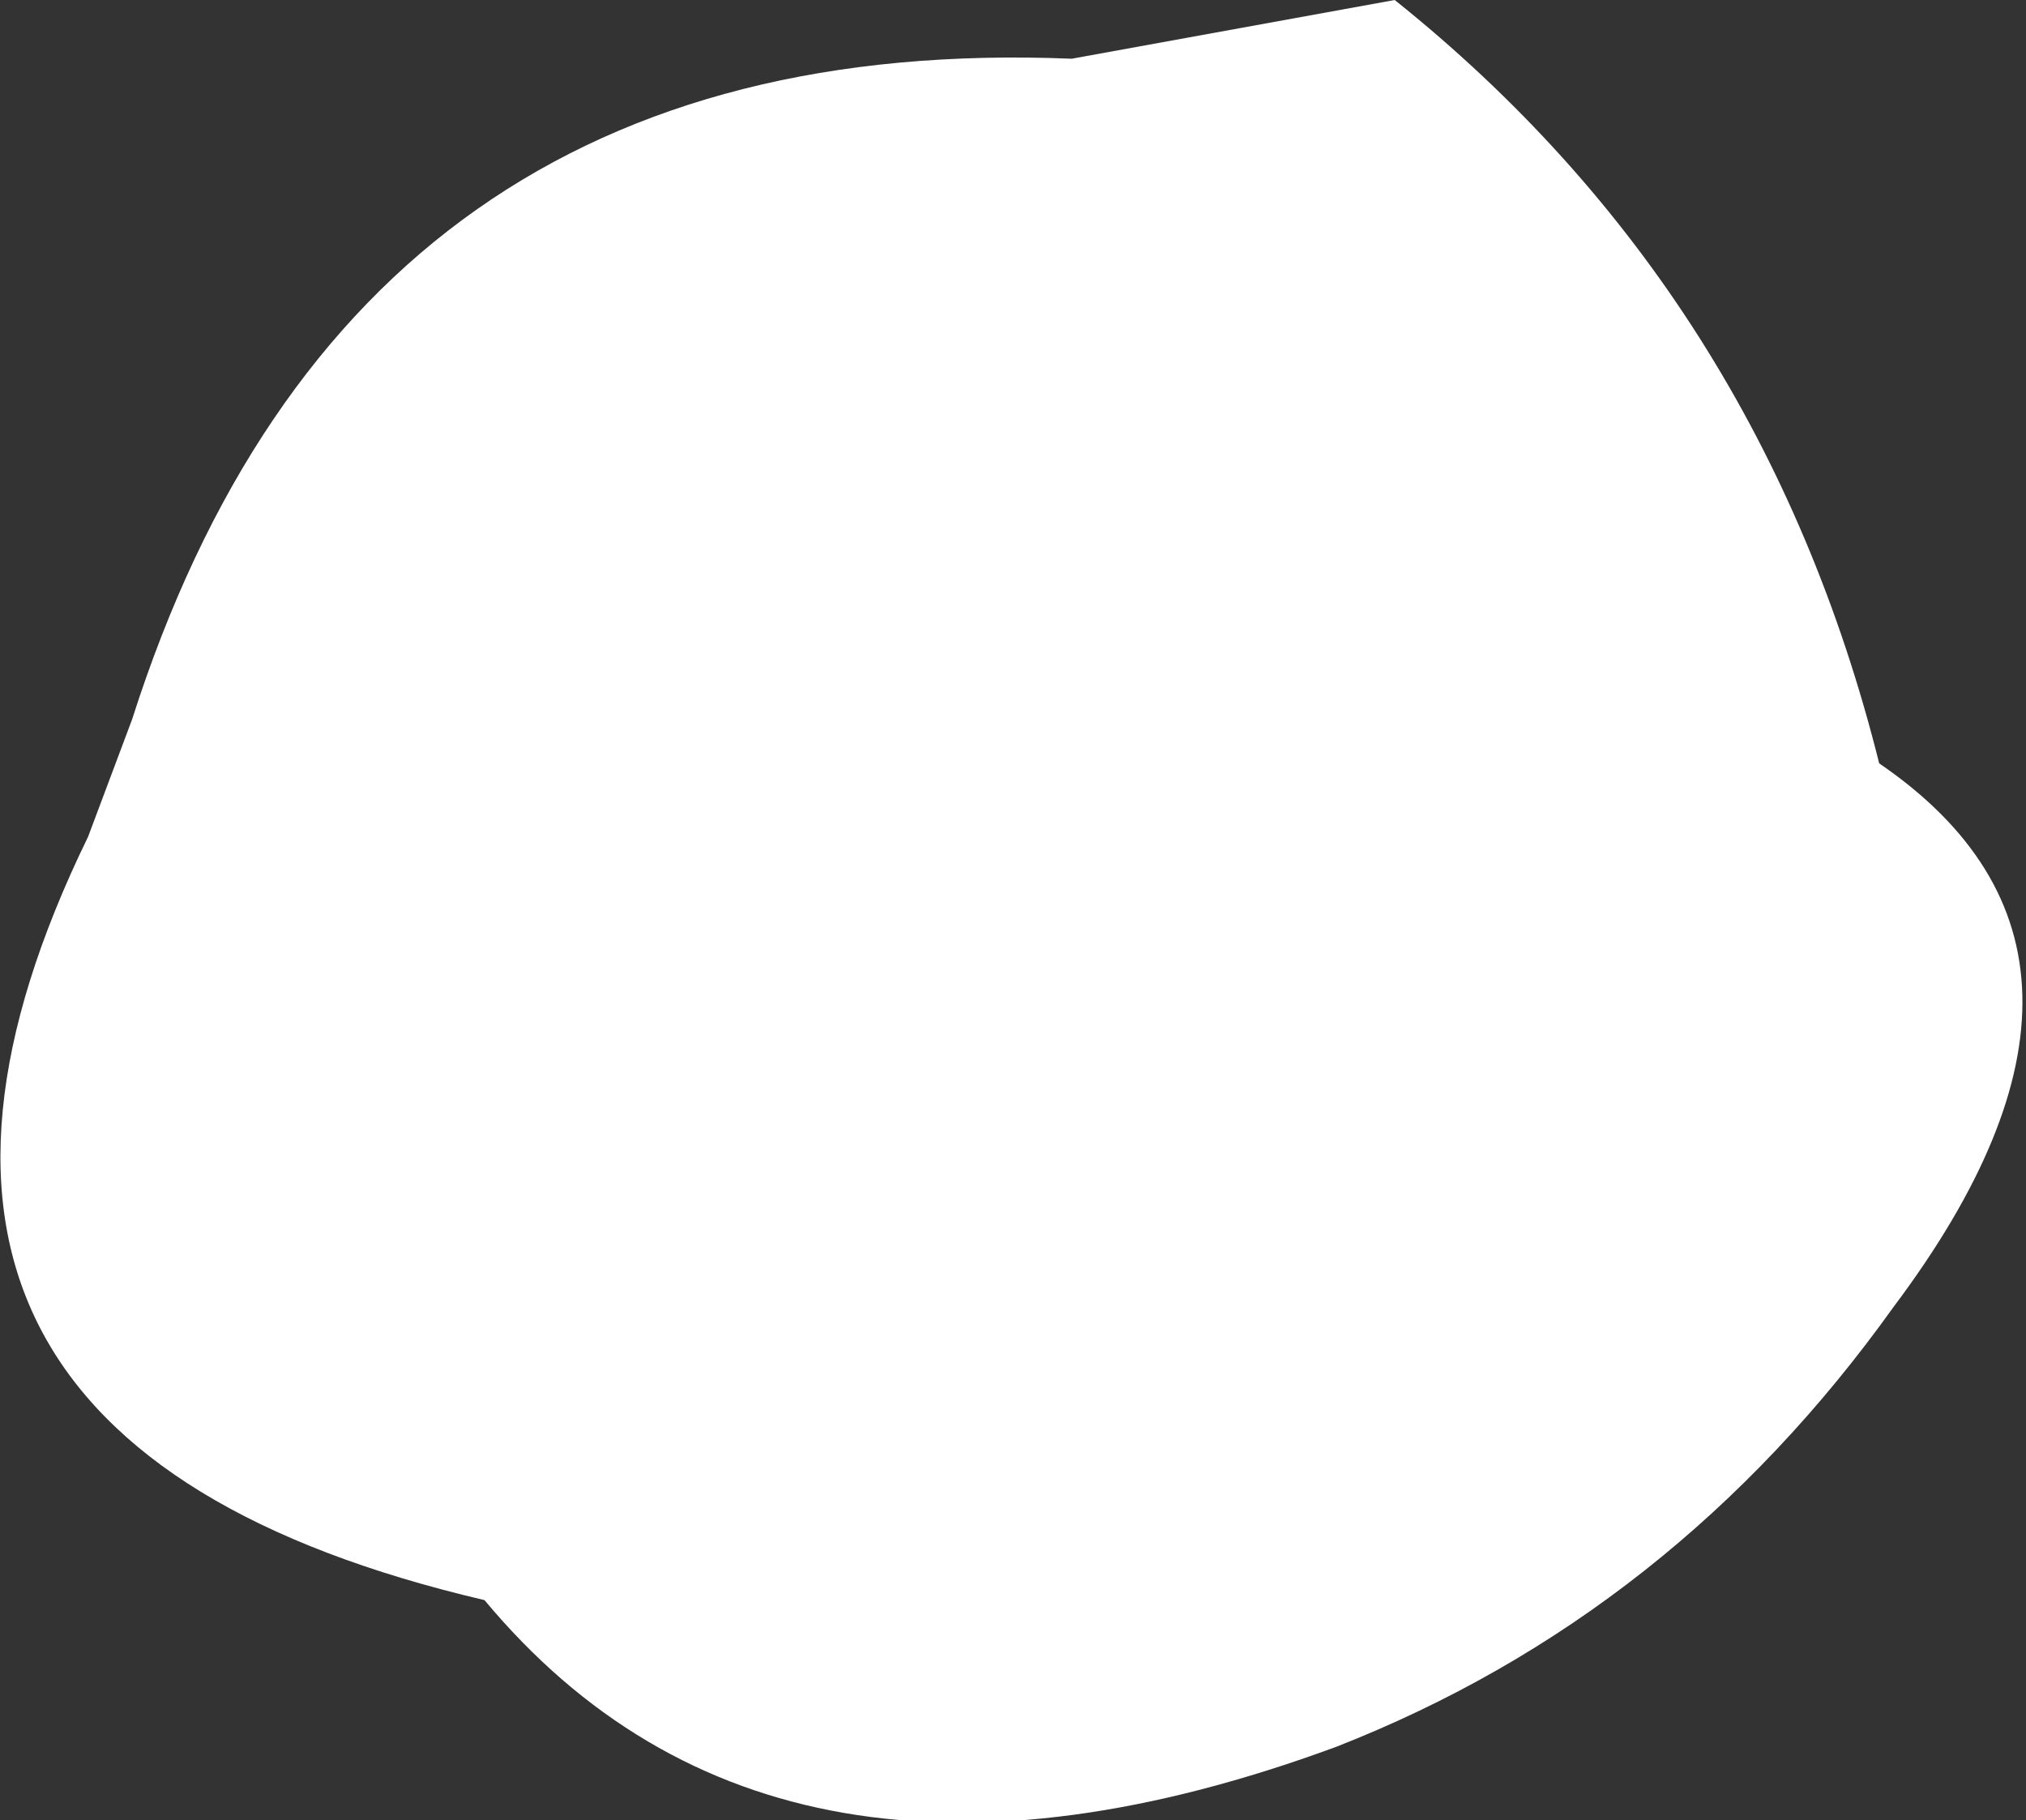 <?xml version="1.0" encoding="UTF-8" standalone="no"?>
<svg xmlns:xlink="http://www.w3.org/1999/xlink" height="6.2px" width="6.9px" xmlns="http://www.w3.org/2000/svg">
  <rect width="100%" height="100%" fill="#333333" stroke="none"/>
  <g transform="matrix(1.0, 0.0, 0.0, 1.0, 2.7, 2.55)">
    <path d="M2.05 -2.55 Q3.3 -1.55 3.7 0.05 4.65 0.7 3.75 1.9 3.0 2.95 1.85 3.4 -0.05 4.1 -1.05 2.9 -3.4 2.35 -2.4 0.3 L-2.25 -0.1 Q-1.5 -2.45 0.95 -2.35 L2.05 -2.55" fill="#ffffff" fill-rule="evenodd" stroke="none"/>
  </g>
</svg>
